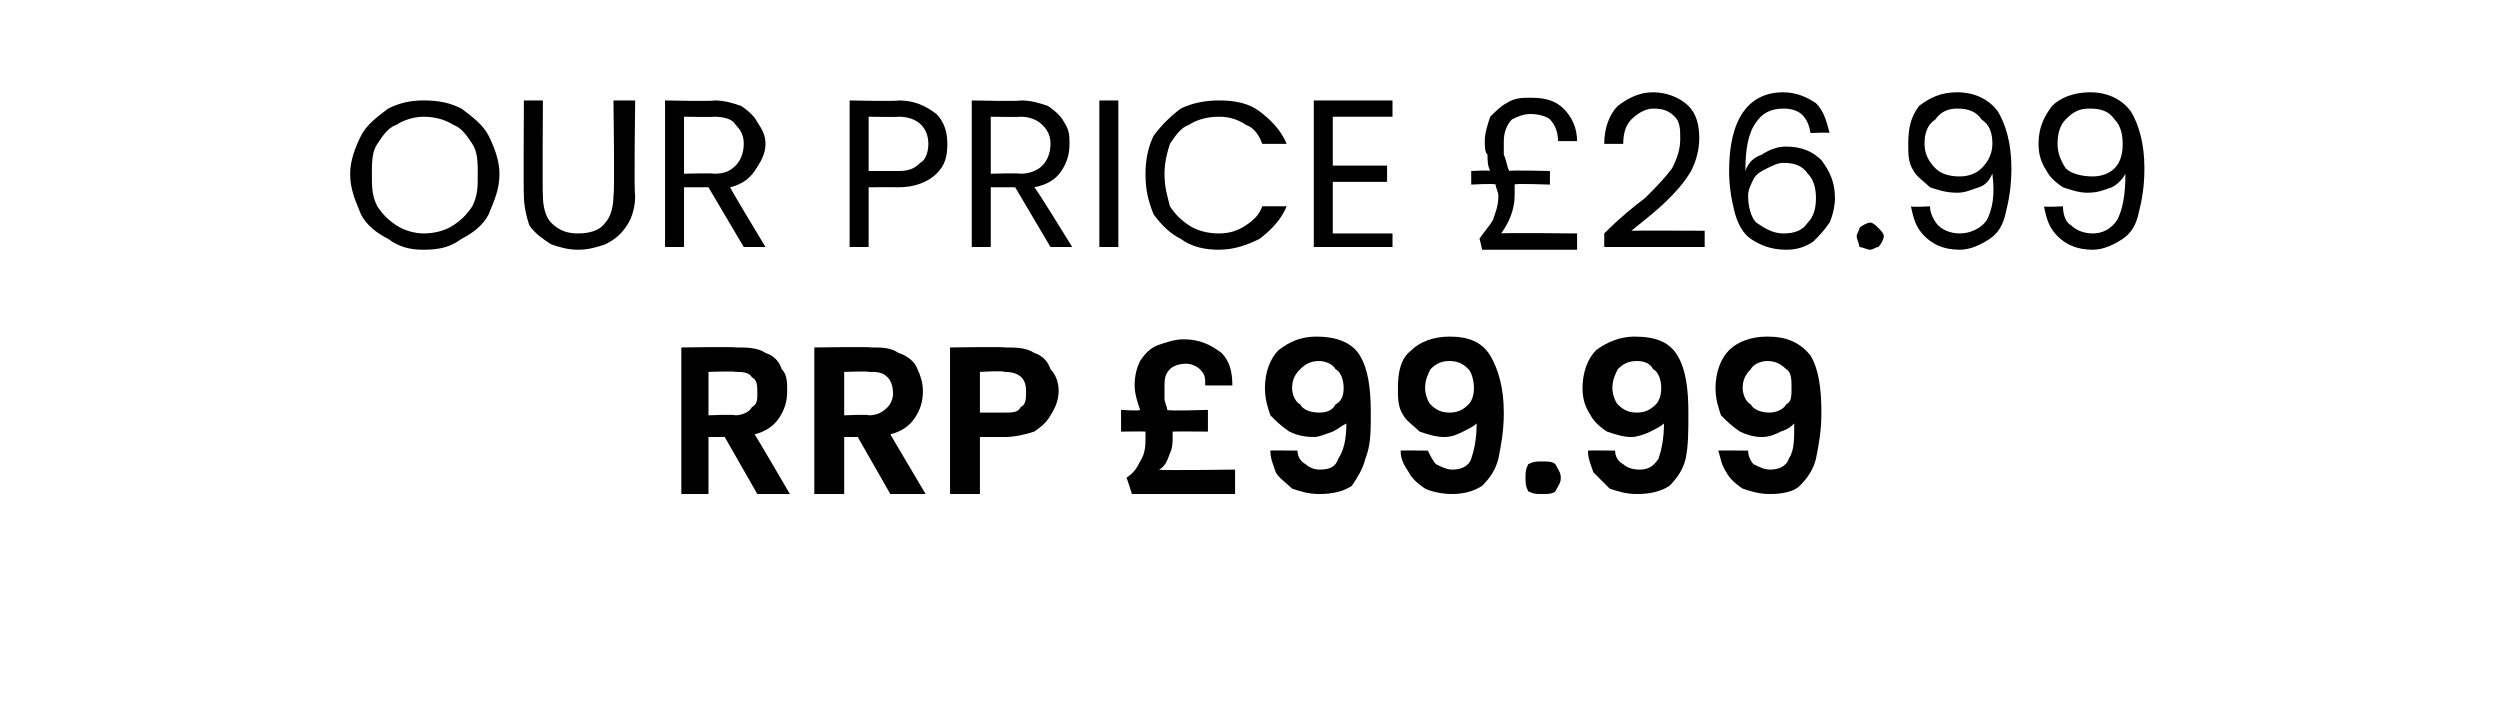 <?xml version="1.0" standalone="no"?><!DOCTYPE svg PUBLIC "-//W3C//DTD SVG 1.1//EN" "http://www.w3.org/Graphics/SVG/1.1/DTD/svg11.dtd"><svg xmlns="http://www.w3.org/2000/svg" version="1.1" width="92.1px" height="26.7px" viewBox="0 -1 92.1 26.7" style="top:-1px">  <desc>OUR PRICE £26.99 RRP £99.99</desc>  <defs/>  <g id="Polygon53426">    <path d="M 27.9 17.2 L 26.7 15.1 L 26.1 15.1 L 26.1 17.2 L 25.1 17.2 L 25.1 11.8 C 25.1 11.8 27.09 11.77 27.1 11.8 C 27.5 11.8 27.9 11.8 28.2 12 C 28.5 12.1 28.7 12.3 28.8 12.6 C 29 12.8 29 13.1 29 13.4 C 29 13.8 28.9 14.1 28.7 14.4 C 28.5 14.7 28.2 14.9 27.8 15 C 27.81 14.99 29.1 17.2 29.1 17.2 L 27.9 17.2 Z M 26.1 14.3 C 26.1 14.3 27.05 14.26 27.1 14.3 C 27.3 14.3 27.6 14.2 27.7 14 C 27.9 13.9 27.9 13.7 27.9 13.5 C 27.9 13.2 27.9 13 27.7 12.9 C 27.6 12.7 27.3 12.7 27.1 12.7 C 27.05 12.67 26.1 12.7 26.1 12.7 L 26.1 14.3 Z M 32.8 17.2 L 31.6 15.1 L 31.1 15.1 L 31.1 17.2 L 30 17.2 L 30 11.8 C 30 11.8 32.06 11.77 32.1 11.8 C 32.5 11.8 32.8 11.8 33.1 12 C 33.4 12.1 33.7 12.3 33.8 12.6 C 33.9 12.8 34 13.1 34 13.4 C 34 13.8 33.9 14.1 33.7 14.4 C 33.5 14.7 33.2 14.9 32.8 15 C 32.79 14.99 34.1 17.2 34.1 17.2 L 32.8 17.2 Z M 31.1 14.3 C 31.1 14.3 32.03 14.26 32 14.3 C 32.3 14.3 32.5 14.2 32.7 14 C 32.8 13.9 32.9 13.7 32.9 13.5 C 32.9 13.2 32.8 13 32.7 12.9 C 32.5 12.7 32.3 12.7 32 12.7 C 32.03 12.67 31.1 12.7 31.1 12.7 L 31.1 14.3 Z M 39 13.4 C 39 13.7 38.9 14 38.7 14.3 C 38.6 14.5 38.4 14.7 38.1 14.9 C 37.8 15 37.4 15.1 37 15.1 C 37 15.1 36.1 15.1 36.1 15.1 L 36.1 17.2 L 35 17.2 L 35 11.8 C 35 11.8 37 11.77 37 11.8 C 37.4 11.8 37.8 11.8 38.1 12 C 38.4 12.1 38.6 12.3 38.7 12.6 C 38.9 12.8 39 13.1 39 13.4 C 39 13.4 39 13.4 39 13.4 Z M 37 14.2 C 37.3 14.2 37.5 14.2 37.6 14 C 37.8 13.9 37.8 13.7 37.8 13.4 C 37.8 12.9 37.5 12.7 37 12.7 C 36.95 12.65 36.1 12.7 36.1 12.7 L 36.1 14.2 L 37 14.2 C 37 14.2 36.95 14.23 37 14.2 Z M 45.5 16.3 L 45.5 17.2 L 41.7 17.2 C 41.7 17.2 41.53 16.65 41.5 16.6 C 41.8 16.4 41.9 16.2 42 16 C 42.2 15.7 42.2 15.4 42.2 15.1 C 42.2 15 42.2 15 42.2 14.9 C 42.19 14.89 41.3 14.9 41.3 14.9 L 41.3 14.1 C 41.3 14.1 41.98 14.15 42 14.1 C 41.9 13.8 41.8 13.5 41.8 13.2 C 41.8 12.8 41.9 12.5 42 12.3 C 42.2 12 42.4 11.8 42.7 11.7 C 43 11.6 43.3 11.5 43.6 11.5 C 44.2 11.5 44.6 11.7 45 12 C 45.3 12.3 45.4 12.7 45.4 13.2 C 45.4 13.2 44.4 13.2 44.4 13.2 C 44.4 12.9 44.4 12.8 44.2 12.6 C 44.1 12.5 43.9 12.4 43.7 12.4 C 43.4 12.4 43.2 12.5 43.1 12.6 C 42.9 12.8 42.9 13 42.9 13.3 C 42.9 13.4 42.9 13.5 42.9 13.7 C 42.9 13.8 43 14 43 14.1 C 43.03 14.15 44.5 14.1 44.5 14.1 L 44.5 14.9 C 44.5 14.9 43.22 14.89 43.2 14.9 C 43.2 15 43.2 15 43.2 15.1 C 43.2 15.3 43.2 15.5 43.1 15.7 C 43 16 42.9 16.2 42.7 16.3 C 42.72 16.34 45.5 16.3 45.5 16.3 Z M 47.8 15.6 C 47.8 15.8 47.9 16 48.1 16.1 C 48.2 16.2 48.4 16.3 48.6 16.3 C 49 16.3 49.2 16.2 49.3 15.9 C 49.5 15.6 49.6 15.2 49.6 14.6 C 49.4 14.7 49.3 14.8 49.1 14.9 C 48.8 15 48.6 15.1 48.4 15.1 C 48 15.1 47.7 15 47.5 14.9 C 47.2 14.7 47 14.5 46.8 14.3 C 46.7 14 46.6 13.7 46.6 13.3 C 46.6 12.7 46.8 12.2 47.1 11.9 C 47.5 11.6 47.9 11.4 48.5 11.4 C 49.2 11.4 49.8 11.6 50.1 12.1 C 50.4 12.6 50.5 13.3 50.5 14.2 C 50.5 14.9 50.5 15.4 50.3 15.9 C 50.2 16.3 50 16.6 49.8 16.9 C 49.5 17.1 49.1 17.2 48.6 17.2 C 48.2 17.2 47.9 17.1 47.6 17 C 47.4 16.8 47.1 16.6 47 16.4 C 46.9 16.1 46.8 15.9 46.8 15.6 C 46.76 15.59 47.8 15.6 47.8 15.6 C 47.8 15.6 47.77 15.59 47.8 15.6 Z M 48.6 14.2 C 48.9 14.2 49.1 14.1 49.2 13.9 C 49.4 13.8 49.5 13.6 49.5 13.3 C 49.5 13 49.4 12.7 49.2 12.6 C 49.1 12.4 48.8 12.3 48.6 12.3 C 48.3 12.3 48.1 12.4 47.9 12.6 C 47.7 12.8 47.6 13 47.6 13.3 C 47.6 13.5 47.7 13.8 47.9 13.9 C 48 14.1 48.3 14.2 48.6 14.2 C 48.6 14.2 48.6 14.2 48.6 14.2 Z M 52.6 15.6 C 52.7 15.8 52.8 16 52.9 16.1 C 53.1 16.2 53.3 16.3 53.5 16.3 C 53.8 16.3 54.1 16.2 54.2 15.9 C 54.3 15.6 54.4 15.2 54.4 14.6 C 54.3 14.7 54.1 14.8 53.9 14.9 C 53.7 15 53.5 15.1 53.2 15.1 C 52.9 15.1 52.6 15 52.3 14.9 C 52.1 14.7 51.8 14.5 51.7 14.3 C 51.5 14 51.5 13.7 51.5 13.3 C 51.5 12.7 51.6 12.2 52 11.9 C 52.3 11.6 52.8 11.4 53.4 11.4 C 54.1 11.4 54.6 11.6 54.9 12.1 C 55.2 12.6 55.4 13.3 55.4 14.2 C 55.4 14.9 55.3 15.4 55.2 15.9 C 55.1 16.3 54.9 16.6 54.6 16.9 C 54.3 17.1 53.9 17.2 53.5 17.2 C 53.1 17.2 52.7 17.1 52.5 17 C 52.2 16.8 52 16.6 51.9 16.4 C 51.7 16.1 51.6 15.9 51.6 15.6 C 51.62 15.59 52.6 15.6 52.6 15.6 C 52.6 15.6 52.62 15.59 52.6 15.6 Z M 53.4 14.2 C 53.7 14.2 53.9 14.1 54.1 13.9 C 54.2 13.8 54.3 13.6 54.3 13.3 C 54.3 13 54.2 12.7 54.1 12.6 C 53.9 12.4 53.7 12.3 53.4 12.3 C 53.1 12.3 52.9 12.4 52.7 12.6 C 52.6 12.8 52.5 13 52.5 13.3 C 52.5 13.5 52.6 13.8 52.7 13.9 C 52.9 14.1 53.1 14.2 53.4 14.2 C 53.4 14.2 53.4 14.2 53.4 14.2 Z M 56.8 17.2 C 56.6 17.2 56.5 17.2 56.3 17.1 C 56.2 16.9 56.2 16.8 56.2 16.6 C 56.2 16.4 56.2 16.3 56.3 16.1 C 56.5 16 56.6 16 56.8 16 C 57 16 57.2 16 57.3 16.1 C 57.4 16.3 57.5 16.4 57.5 16.6 C 57.5 16.8 57.4 16.9 57.3 17.1 C 57.2 17.2 57 17.2 56.8 17.2 C 56.8 17.2 56.8 17.2 56.8 17.2 Z M 59.5 15.6 C 59.5 15.8 59.6 16 59.8 16.1 C 59.9 16.2 60.1 16.3 60.4 16.3 C 60.7 16.3 60.9 16.2 61.1 15.9 C 61.2 15.6 61.3 15.2 61.3 14.6 C 61.2 14.7 61 14.8 60.8 14.9 C 60.6 15 60.3 15.1 60.1 15.1 C 59.8 15.1 59.5 15 59.2 14.9 C 58.9 14.7 58.7 14.5 58.6 14.3 C 58.4 14 58.3 13.7 58.3 13.3 C 58.3 12.7 58.5 12.2 58.8 11.9 C 59.2 11.6 59.7 11.4 60.2 11.4 C 61 11.4 61.5 11.6 61.8 12.1 C 62.1 12.6 62.2 13.3 62.2 14.2 C 62.2 14.9 62.2 15.4 62.1 15.9 C 62 16.3 61.8 16.6 61.5 16.9 C 61.2 17.1 60.8 17.2 60.3 17.2 C 59.9 17.2 59.6 17.1 59.3 17 C 59.1 16.8 58.9 16.6 58.7 16.4 C 58.6 16.1 58.5 15.9 58.5 15.6 C 58.49 15.59 59.5 15.6 59.5 15.6 C 59.5 15.6 59.5 15.59 59.5 15.6 Z M 60.3 14.2 C 60.6 14.2 60.8 14.1 61 13.9 C 61.1 13.8 61.2 13.6 61.2 13.3 C 61.2 13 61.1 12.7 60.9 12.6 C 60.8 12.4 60.6 12.3 60.3 12.3 C 60 12.3 59.8 12.4 59.6 12.6 C 59.5 12.8 59.4 13 59.4 13.3 C 59.4 13.5 59.5 13.8 59.6 13.9 C 59.8 14.1 60 14.2 60.3 14.2 C 60.3 14.2 60.3 14.2 60.3 14.2 Z M 64.4 15.6 C 64.4 15.8 64.5 16 64.6 16.1 C 64.8 16.2 65 16.3 65.2 16.3 C 65.5 16.3 65.8 16.2 65.9 15.9 C 66.1 15.6 66.1 15.2 66.1 14.6 C 66 14.7 65.9 14.8 65.6 14.9 C 65.4 15 65.2 15.1 64.9 15.1 C 64.6 15.1 64.3 15 64.1 14.9 C 63.8 14.7 63.6 14.5 63.4 14.3 C 63.3 14 63.2 13.7 63.2 13.3 C 63.2 12.7 63.4 12.2 63.7 11.9 C 64 11.6 64.5 11.4 65.1 11.4 C 65.8 11.4 66.3 11.6 66.7 12.1 C 67 12.6 67.1 13.3 67.1 14.2 C 67.1 14.9 67 15.4 66.9 15.9 C 66.8 16.3 66.6 16.6 66.3 16.9 C 66.1 17.1 65.7 17.2 65.2 17.2 C 64.8 17.2 64.5 17.1 64.2 17 C 63.9 16.8 63.7 16.6 63.6 16.4 C 63.4 16.1 63.4 15.9 63.3 15.6 C 63.34 15.59 64.4 15.6 64.4 15.6 C 64.4 15.6 64.35 15.59 64.4 15.6 Z M 65.2 14.2 C 65.4 14.2 65.7 14.1 65.8 13.9 C 66 13.8 66 13.6 66 13.3 C 66 13 66 12.7 65.8 12.6 C 65.6 12.4 65.4 12.3 65.1 12.3 C 64.9 12.3 64.6 12.4 64.5 12.6 C 64.3 12.8 64.2 13 64.2 13.3 C 64.2 13.5 64.3 13.8 64.5 13.9 C 64.6 14.1 64.9 14.2 65.2 14.2 C 65.2 14.2 65.2 14.2 65.2 14.2 Z " stroke="none" fill="#000"/>  </g>  <g id="Polygon53425">    <path d="M 15.6 8.2 C 15.1 8.2 14.7 8.1 14.3 7.8 C 13.9 7.6 13.5 7.3 13.3 6.9 C 13.1 6.4 12.9 6 12.9 5.4 C 12.9 4.9 13.1 4.4 13.3 4 C 13.5 3.6 13.9 3.3 14.3 3 C 14.7 2.8 15.1 2.7 15.6 2.7 C 16.2 2.7 16.6 2.8 17 3 C 17.4 3.3 17.8 3.6 18 4 C 18.2 4.4 18.4 4.9 18.4 5.4 C 18.4 6 18.2 6.4 18 6.9 C 17.8 7.3 17.4 7.6 17 7.8 C 16.6 8.1 16.2 8.2 15.6 8.2 C 15.6 8.2 15.6 8.2 15.6 8.2 Z M 15.6 7.6 C 16 7.6 16.4 7.5 16.7 7.3 C 17 7.1 17.2 6.9 17.4 6.6 C 17.6 6.2 17.6 5.9 17.6 5.4 C 17.6 5 17.6 4.6 17.4 4.3 C 17.2 4 17 3.7 16.7 3.6 C 16.4 3.4 16 3.3 15.6 3.3 C 15.3 3.3 14.9 3.4 14.6 3.6 C 14.3 3.7 14.1 4 13.9 4.3 C 13.7 4.6 13.7 5 13.7 5.4 C 13.7 5.9 13.7 6.2 13.9 6.6 C 14.1 6.9 14.3 7.1 14.6 7.3 C 14.9 7.5 15.3 7.6 15.6 7.6 C 15.6 7.6 15.6 7.6 15.6 7.6 Z M 20 2.7 C 20 2.7 19.98 6.16 20 6.2 C 20 6.6 20.1 7 20.3 7.2 C 20.6 7.5 20.9 7.6 21.3 7.6 C 21.7 7.6 22.1 7.5 22.3 7.2 C 22.5 7 22.6 6.6 22.6 6.2 C 22.65 6.16 22.6 2.7 22.6 2.7 L 23.4 2.7 C 23.4 2.7 23.35 6.15 23.4 6.2 C 23.4 6.6 23.3 7 23.1 7.3 C 22.9 7.6 22.7 7.8 22.3 8 C 22 8.1 21.7 8.2 21.3 8.2 C 20.9 8.2 20.6 8.1 20.3 8 C 20 7.8 19.7 7.6 19.5 7.3 C 19.4 7 19.3 6.6 19.3 6.2 C 19.28 6.15 19.3 2.7 19.3 2.7 L 20 2.7 Z M 27.4 8.1 L 26.1 5.9 L 25.2 5.9 L 25.2 8.1 L 24.5 8.1 L 24.5 2.7 C 24.5 2.7 26.27 2.74 26.3 2.7 C 26.7 2.7 27 2.8 27.3 2.9 C 27.6 3.1 27.8 3.3 27.9 3.5 C 28.1 3.8 28.2 4 28.2 4.3 C 28.2 4.7 28 5 27.8 5.3 C 27.6 5.6 27.3 5.8 26.9 5.9 C 26.86 5.88 28.2 8.1 28.2 8.1 L 27.4 8.1 Z M 25.2 5.4 C 25.2 5.4 26.27 5.37 26.3 5.4 C 26.7 5.4 26.9 5.3 27.1 5.1 C 27.3 4.9 27.4 4.6 27.4 4.3 C 27.4 4 27.3 3.8 27.1 3.6 C 27 3.4 26.7 3.3 26.3 3.3 C 26.27 3.32 25.2 3.3 25.2 3.3 L 25.2 5.4 Z M 34.9 4.3 C 34.9 4.8 34.8 5.1 34.5 5.4 C 34.2 5.7 33.7 5.9 33.1 5.9 C 33.06 5.89 32 5.9 32 5.9 L 32 8.1 L 31.3 8.1 L 31.3 2.7 C 31.3 2.7 33.06 2.74 33.1 2.7 C 33.7 2.7 34.1 2.9 34.5 3.2 C 34.8 3.5 34.9 3.9 34.9 4.3 C 34.9 4.3 34.9 4.3 34.9 4.3 Z M 33.1 5.3 C 33.5 5.3 33.7 5.2 33.9 5 C 34.1 4.9 34.2 4.6 34.2 4.3 C 34.2 3.7 33.8 3.3 33.1 3.3 C 33.06 3.32 32 3.3 32 3.3 L 32 5.3 L 33.1 5.3 C 33.1 5.3 33.06 5.3 33.1 5.3 Z M 38.7 8.1 L 37.4 5.9 L 36.5 5.9 L 36.5 8.1 L 35.8 8.1 L 35.8 2.7 C 35.8 2.7 37.55 2.74 37.6 2.7 C 38 2.7 38.3 2.8 38.6 2.9 C 38.9 3.1 39.1 3.3 39.2 3.5 C 39.4 3.8 39.4 4 39.4 4.3 C 39.4 4.7 39.3 5 39.1 5.3 C 38.9 5.6 38.6 5.8 38.1 5.9 C 38.14 5.88 39.5 8.1 39.5 8.1 L 38.7 8.1 Z M 36.5 5.4 C 36.5 5.4 37.55 5.37 37.6 5.4 C 37.9 5.4 38.2 5.3 38.4 5.1 C 38.6 4.9 38.7 4.6 38.7 4.3 C 38.7 4 38.6 3.8 38.4 3.6 C 38.2 3.4 37.9 3.3 37.6 3.3 C 37.55 3.32 36.5 3.3 36.5 3.3 L 36.5 5.4 Z M 41.2 2.7 L 41.2 8.1 L 40.5 8.1 L 40.5 2.7 L 41.2 2.7 Z M 42.2 5.4 C 42.2 4.9 42.3 4.4 42.5 4 C 42.8 3.6 43.1 3.3 43.5 3 C 43.9 2.8 44.4 2.7 44.9 2.7 C 45.5 2.7 46 2.8 46.4 3.1 C 46.8 3.4 47.2 3.8 47.4 4.3 C 47.4 4.3 46.5 4.3 46.5 4.3 C 46.4 4 46.2 3.7 45.9 3.6 C 45.6 3.4 45.3 3.3 44.9 3.3 C 44.5 3.3 44.1 3.4 43.8 3.6 C 43.5 3.7 43.3 4 43.1 4.3 C 43 4.6 42.9 5 42.9 5.4 C 42.9 5.9 43 6.2 43.1 6.6 C 43.3 6.9 43.5 7.1 43.8 7.3 C 44.1 7.5 44.5 7.6 44.9 7.6 C 45.3 7.6 45.6 7.5 45.9 7.3 C 46.2 7.1 46.4 6.9 46.5 6.6 C 46.5 6.6 47.4 6.6 47.4 6.6 C 47.2 7.1 46.8 7.5 46.4 7.8 C 46 8 45.5 8.2 44.9 8.2 C 44.4 8.2 43.9 8.1 43.5 7.8 C 43.1 7.6 42.8 7.3 42.5 6.9 C 42.3 6.4 42.2 6 42.2 5.4 C 42.2 5.4 42.2 5.4 42.2 5.4 Z M 49.1 3.3 L 49.1 5.1 L 51.1 5.1 L 51.1 5.7 L 49.1 5.7 L 49.1 7.6 L 51.3 7.6 L 51.3 8.1 L 48.4 8.1 L 48.4 2.7 L 51.3 2.7 L 51.3 3.3 L 49.1 3.3 Z M 58.1 7.6 L 58.1 8.2 L 54.6 8.2 C 54.6 8.2 54.51 7.76 54.5 7.8 C 54.7 7.5 54.9 7.3 55 7.1 C 55.1 6.8 55.2 6.6 55.2 6.2 C 55.2 6.1 55.1 5.9 55.1 5.8 C 55.09 5.75 54.2 5.8 54.2 5.8 L 54.2 5.3 C 54.2 5.3 54.92 5.26 54.9 5.3 C 54.8 5.1 54.8 4.9 54.8 4.7 C 54.7 4.6 54.7 4.4 54.7 4.2 C 54.7 3.9 54.8 3.6 54.9 3.3 C 55.1 3.1 55.3 2.9 55.5 2.8 C 55.8 2.6 56.1 2.6 56.4 2.6 C 56.9 2.6 57.3 2.7 57.6 3 C 57.9 3.3 58.1 3.7 58.1 4.2 C 58.1 4.2 57.4 4.2 57.4 4.2 C 57.4 3.9 57.3 3.6 57.1 3.4 C 57 3.3 56.7 3.2 56.4 3.2 C 56.1 3.2 55.9 3.3 55.7 3.4 C 55.5 3.6 55.4 3.9 55.4 4.2 C 55.4 4.4 55.4 4.6 55.4 4.7 C 55.5 4.9 55.5 5.1 55.6 5.3 C 55.6 5.26 57.1 5.3 57.1 5.3 L 57.1 5.8 C 57.1 5.8 55.75 5.75 55.8 5.8 C 55.8 5.9 55.8 6.1 55.8 6.2 C 55.8 6.7 55.6 7.2 55.3 7.6 C 55.27 7.57 58.1 7.6 58.1 7.6 Z M 59.1 7.6 C 59.7 7 60.2 6.6 60.6 6.3 C 61 5.9 61.3 5.6 61.6 5.2 C 61.8 4.8 61.9 4.5 61.9 4.1 C 61.9 3.8 61.9 3.5 61.7 3.3 C 61.5 3.1 61.3 3 60.9 3 C 60.6 3 60.3 3.2 60.1 3.4 C 59.9 3.6 59.8 3.9 59.8 4.3 C 59.8 4.3 59.1 4.3 59.1 4.3 C 59.1 3.7 59.3 3.2 59.6 2.9 C 60 2.6 60.4 2.4 60.9 2.4 C 61.4 2.4 61.9 2.6 62.2 2.9 C 62.5 3.2 62.6 3.6 62.6 4.1 C 62.6 4.5 62.5 4.9 62.3 5.3 C 62 5.8 61.7 6.1 61.4 6.4 C 61.1 6.7 60.6 7.1 60.1 7.5 C 60.14 7.49 62.8 7.5 62.8 7.5 L 62.8 8.1 L 59.1 8.1 L 59.1 7.6 C 59.1 7.6 59.07 7.58 59.1 7.6 Z M 66.7 3.9 C 66.6 3.3 66.3 3 65.7 3 C 65.2 3 64.9 3.2 64.7 3.5 C 64.4 3.9 64.3 4.5 64.3 5.3 C 64.4 5 64.6 4.8 64.9 4.7 C 65.2 4.5 65.5 4.4 65.8 4.4 C 66.4 4.4 66.8 4.6 67.1 4.9 C 67.4 5.3 67.6 5.7 67.6 6.3 C 67.6 6.6 67.5 7 67.4 7.2 C 67.2 7.5 67 7.7 66.8 7.9 C 66.5 8.1 66.2 8.2 65.8 8.2 C 65.2 8.2 64.8 8 64.5 7.8 C 64.2 7.6 64 7.2 63.9 6.8 C 63.8 6.4 63.7 5.9 63.7 5.3 C 63.7 3.4 64.4 2.4 65.7 2.4 C 66.2 2.4 66.6 2.6 66.9 2.8 C 67.2 3.1 67.3 3.5 67.4 3.9 C 67.4 3.87 66.7 3.9 66.7 3.9 C 66.7 3.9 66.74 3.87 66.7 3.9 Z M 65.7 5 C 65.5 5 65.3 5.1 65.1 5.2 C 64.9 5.3 64.7 5.4 64.6 5.6 C 64.5 5.8 64.4 6 64.4 6.2 C 64.4 6.6 64.5 7 64.7 7.2 C 65 7.4 65.3 7.6 65.7 7.6 C 66.1 7.6 66.4 7.5 66.6 7.2 C 66.8 7 66.9 6.7 66.9 6.3 C 66.9 5.9 66.8 5.6 66.6 5.4 C 66.4 5.1 66.1 5 65.7 5 C 65.7 5 65.7 5 65.7 5 Z M 68.9 8.2 C 68.8 8.2 68.6 8.1 68.5 8.1 C 68.5 8 68.4 7.8 68.4 7.7 C 68.4 7.6 68.5 7.5 68.5 7.4 C 68.6 7.3 68.8 7.2 68.9 7.2 C 69 7.2 69.1 7.3 69.2 7.4 C 69.3 7.5 69.4 7.6 69.4 7.7 C 69.4 7.8 69.3 8 69.2 8.1 C 69.1 8.1 69 8.2 68.9 8.2 C 68.9 8.2 68.9 8.2 68.9 8.2 Z M 71.1 6.6 C 71.1 6.9 71.3 7.2 71.4 7.3 C 71.6 7.5 71.9 7.6 72.2 7.6 C 72.6 7.6 73 7.4 73.2 7.1 C 73.4 6.7 73.5 6.2 73.4 5.4 C 73.3 5.6 73.2 5.8 72.9 5.9 C 72.6 6 72.4 6.1 72.1 6.1 C 71.7 6.1 71.4 6 71.1 5.9 C 70.9 5.7 70.6 5.5 70.5 5.3 C 70.3 5 70.3 4.7 70.3 4.3 C 70.3 3.7 70.4 3.3 70.7 2.9 C 71.1 2.6 71.5 2.4 72.1 2.4 C 72.8 2.4 73.3 2.7 73.6 3.1 C 73.9 3.6 74.1 4.3 74.1 5.2 C 74.1 5.9 74 6.4 73.9 6.8 C 73.8 7.3 73.6 7.6 73.3 7.8 C 73 8 72.6 8.2 72.2 8.2 C 71.6 8.2 71.2 8 70.9 7.7 C 70.6 7.4 70.5 7.1 70.4 6.6 C 70.43 6.64 71.1 6.6 71.1 6.6 C 71.1 6.6 71.08 6.64 71.1 6.6 Z M 72.2 5.5 C 72.5 5.5 72.8 5.4 73 5.2 C 73.2 5 73.4 4.7 73.4 4.3 C 73.4 3.9 73.3 3.6 73 3.4 C 72.8 3.1 72.5 3 72.1 3 C 71.8 3 71.5 3.1 71.3 3.4 C 71 3.6 70.9 3.9 70.9 4.3 C 70.9 4.6 71 4.9 71.3 5.2 C 71.5 5.4 71.8 5.5 72.2 5.5 C 72.2 5.5 72.2 5.5 72.2 5.5 Z M 76 6.6 C 76 6.9 76.1 7.2 76.3 7.3 C 76.5 7.5 76.8 7.6 77.1 7.6 C 77.5 7.6 77.8 7.4 78 7.1 C 78.2 6.7 78.3 6.2 78.3 5.4 C 78.2 5.6 78 5.8 77.8 5.9 C 77.5 6 77.3 6.1 76.9 6.1 C 76.6 6.1 76.3 6 76 5.9 C 75.7 5.7 75.5 5.5 75.4 5.3 C 75.2 5 75.1 4.7 75.1 4.3 C 75.1 3.7 75.3 3.3 75.6 2.9 C 75.9 2.6 76.4 2.4 77 2.4 C 77.7 2.4 78.2 2.7 78.5 3.1 C 78.8 3.6 79 4.3 79 5.2 C 79 5.9 78.9 6.4 78.8 6.8 C 78.7 7.3 78.5 7.6 78.2 7.8 C 77.9 8 77.5 8.2 77.1 8.2 C 76.5 8.2 76.1 8 75.8 7.7 C 75.5 7.4 75.4 7.1 75.3 6.6 C 75.31 6.64 76 6.6 76 6.6 C 76 6.6 75.97 6.64 76 6.6 Z M 77.1 5.5 C 77.4 5.5 77.7 5.4 77.9 5.2 C 78.1 5 78.2 4.7 78.2 4.3 C 78.2 3.9 78.1 3.6 77.9 3.4 C 77.7 3.1 77.4 3 77 3 C 76.6 3 76.4 3.1 76.1 3.4 C 75.9 3.6 75.8 3.9 75.8 4.3 C 75.8 4.6 75.9 4.9 76.1 5.2 C 76.3 5.4 76.7 5.5 77.1 5.5 C 77.1 5.5 77.1 5.5 77.1 5.5 Z " stroke="none" fill="#000"/>  </g></svg>